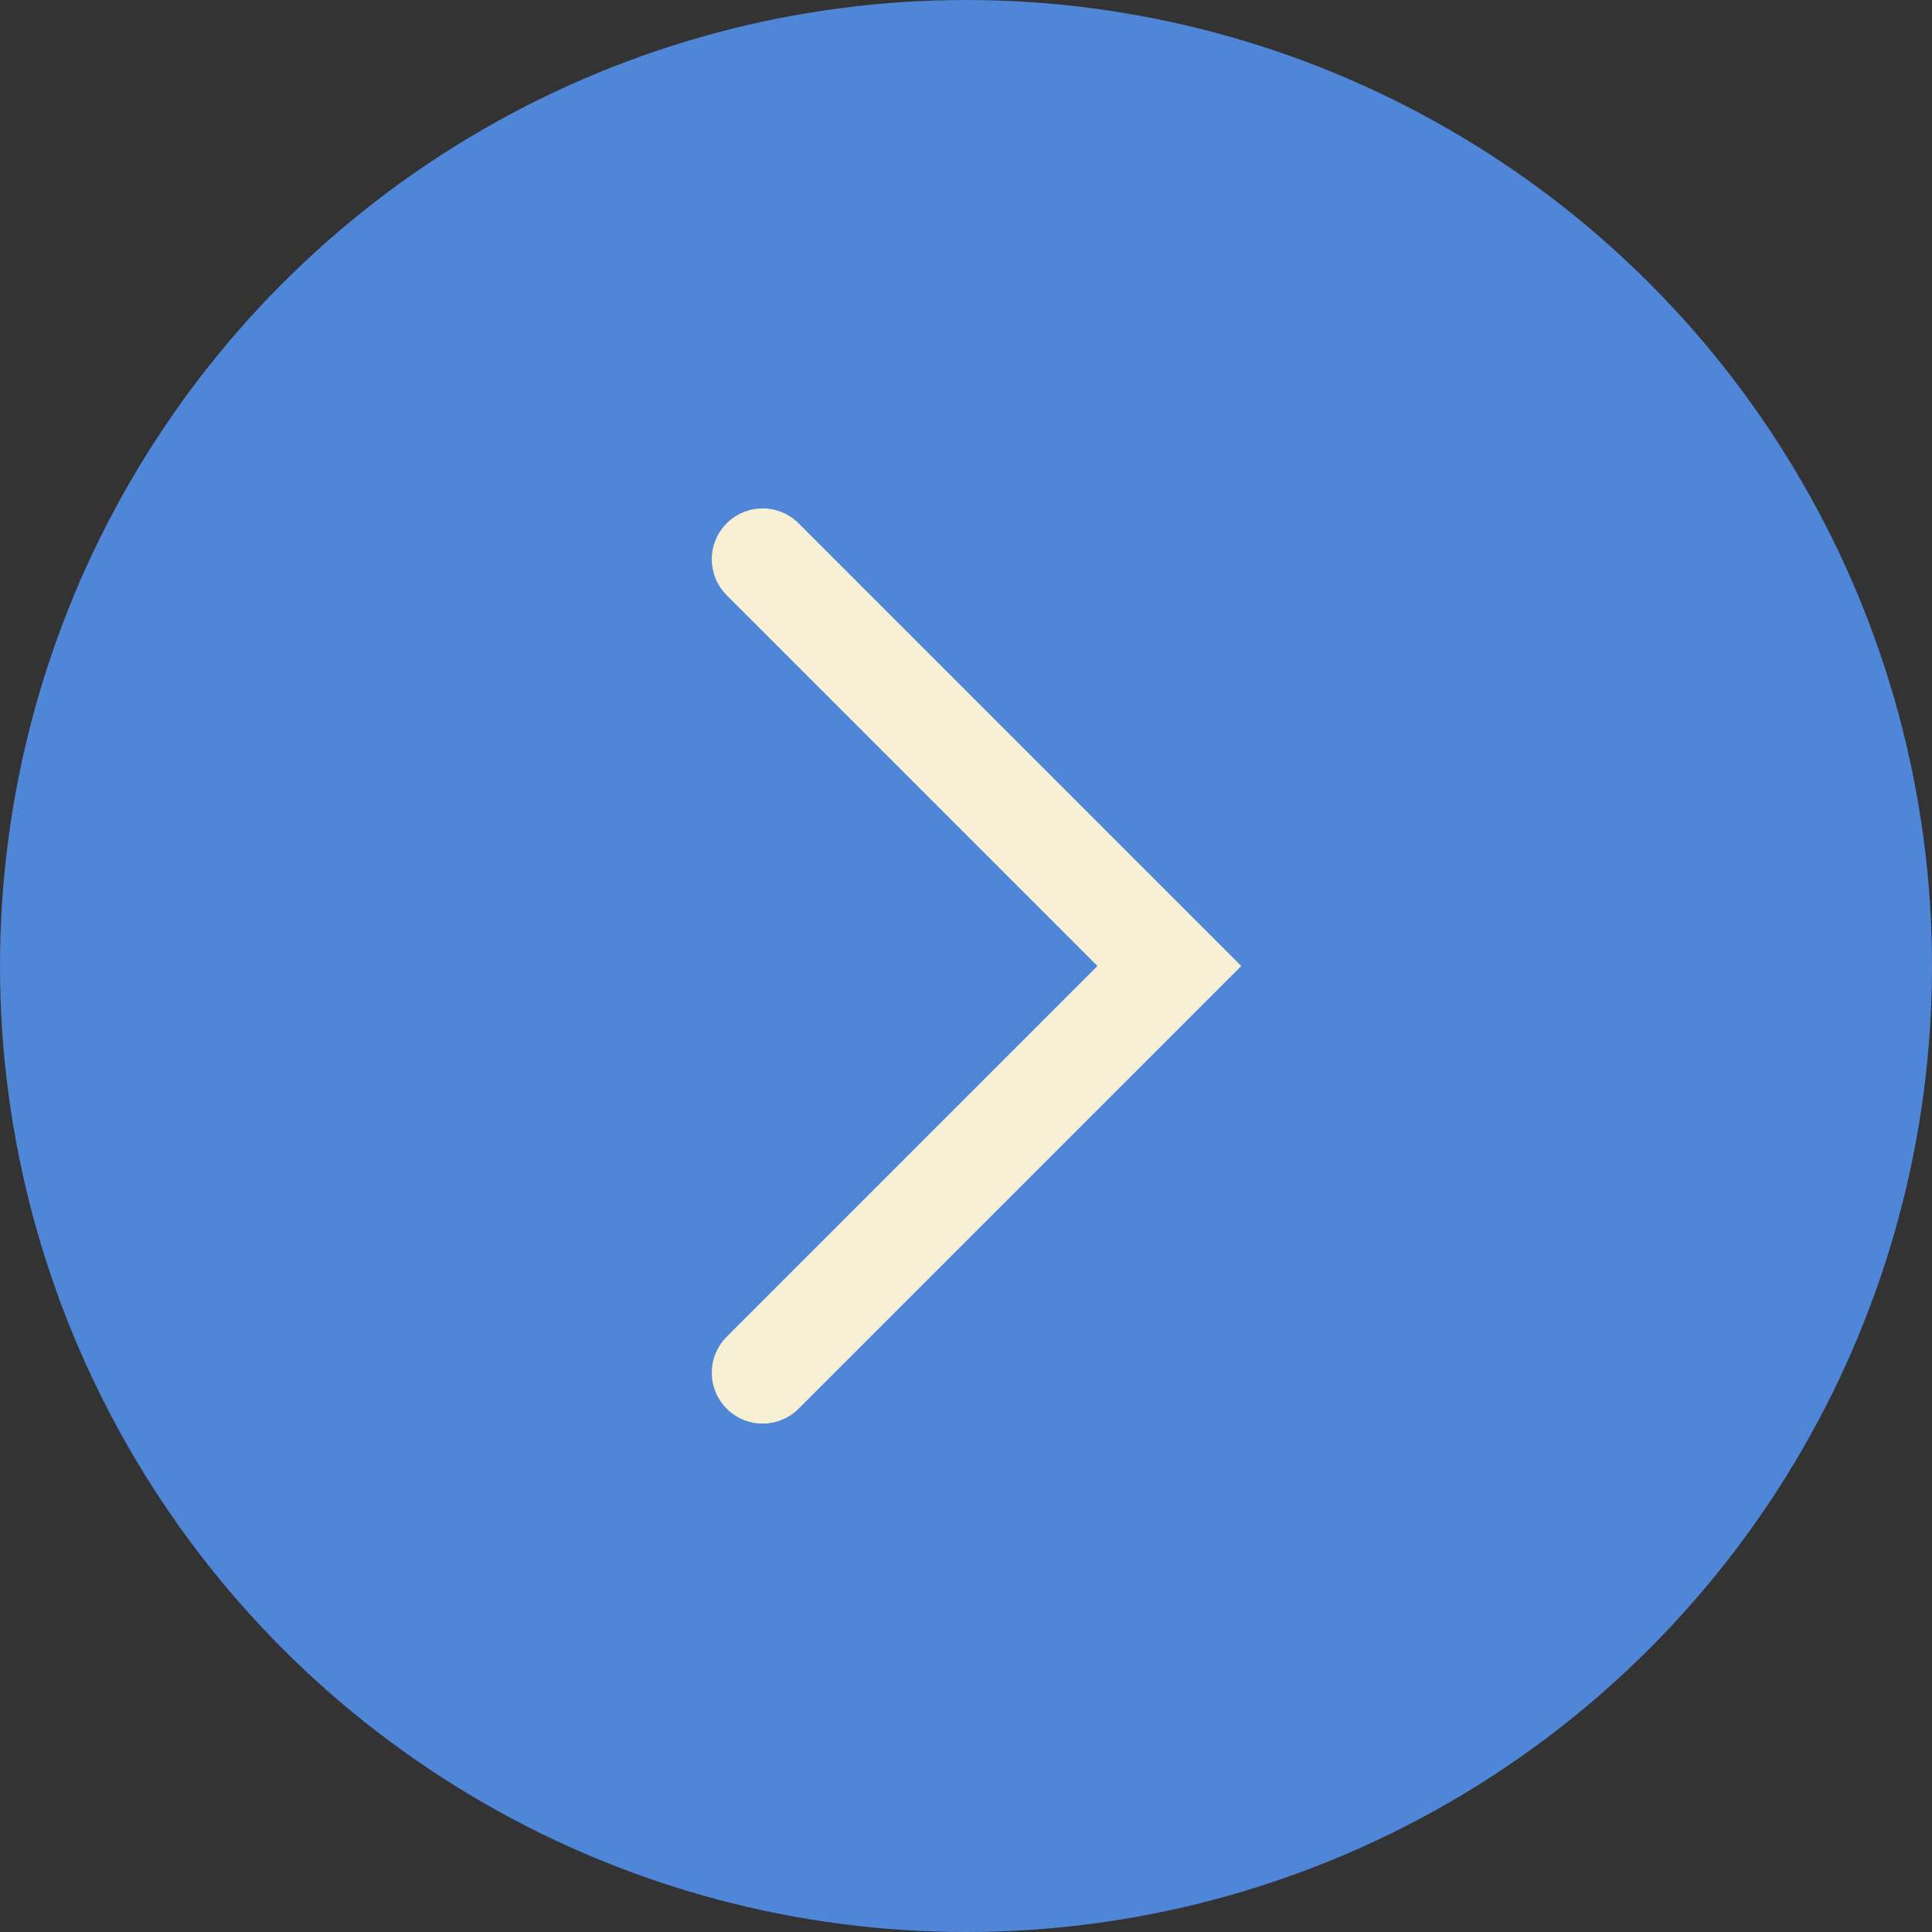 <svg xmlns="http://www.w3.org/2000/svg" width="38" height="38" viewBox="0 0 38 38" fill="none"><rect x="0" y="0" width="38" height="38" fill="#333333" stroke="none"/><circle cx="19" cy="19" r="19" fill="#4F86D8"></circle><path d="M15 11L23 19L15 27" stroke="#F7F0D4" stroke-width="2" stroke-linecap="round"></path></svg>